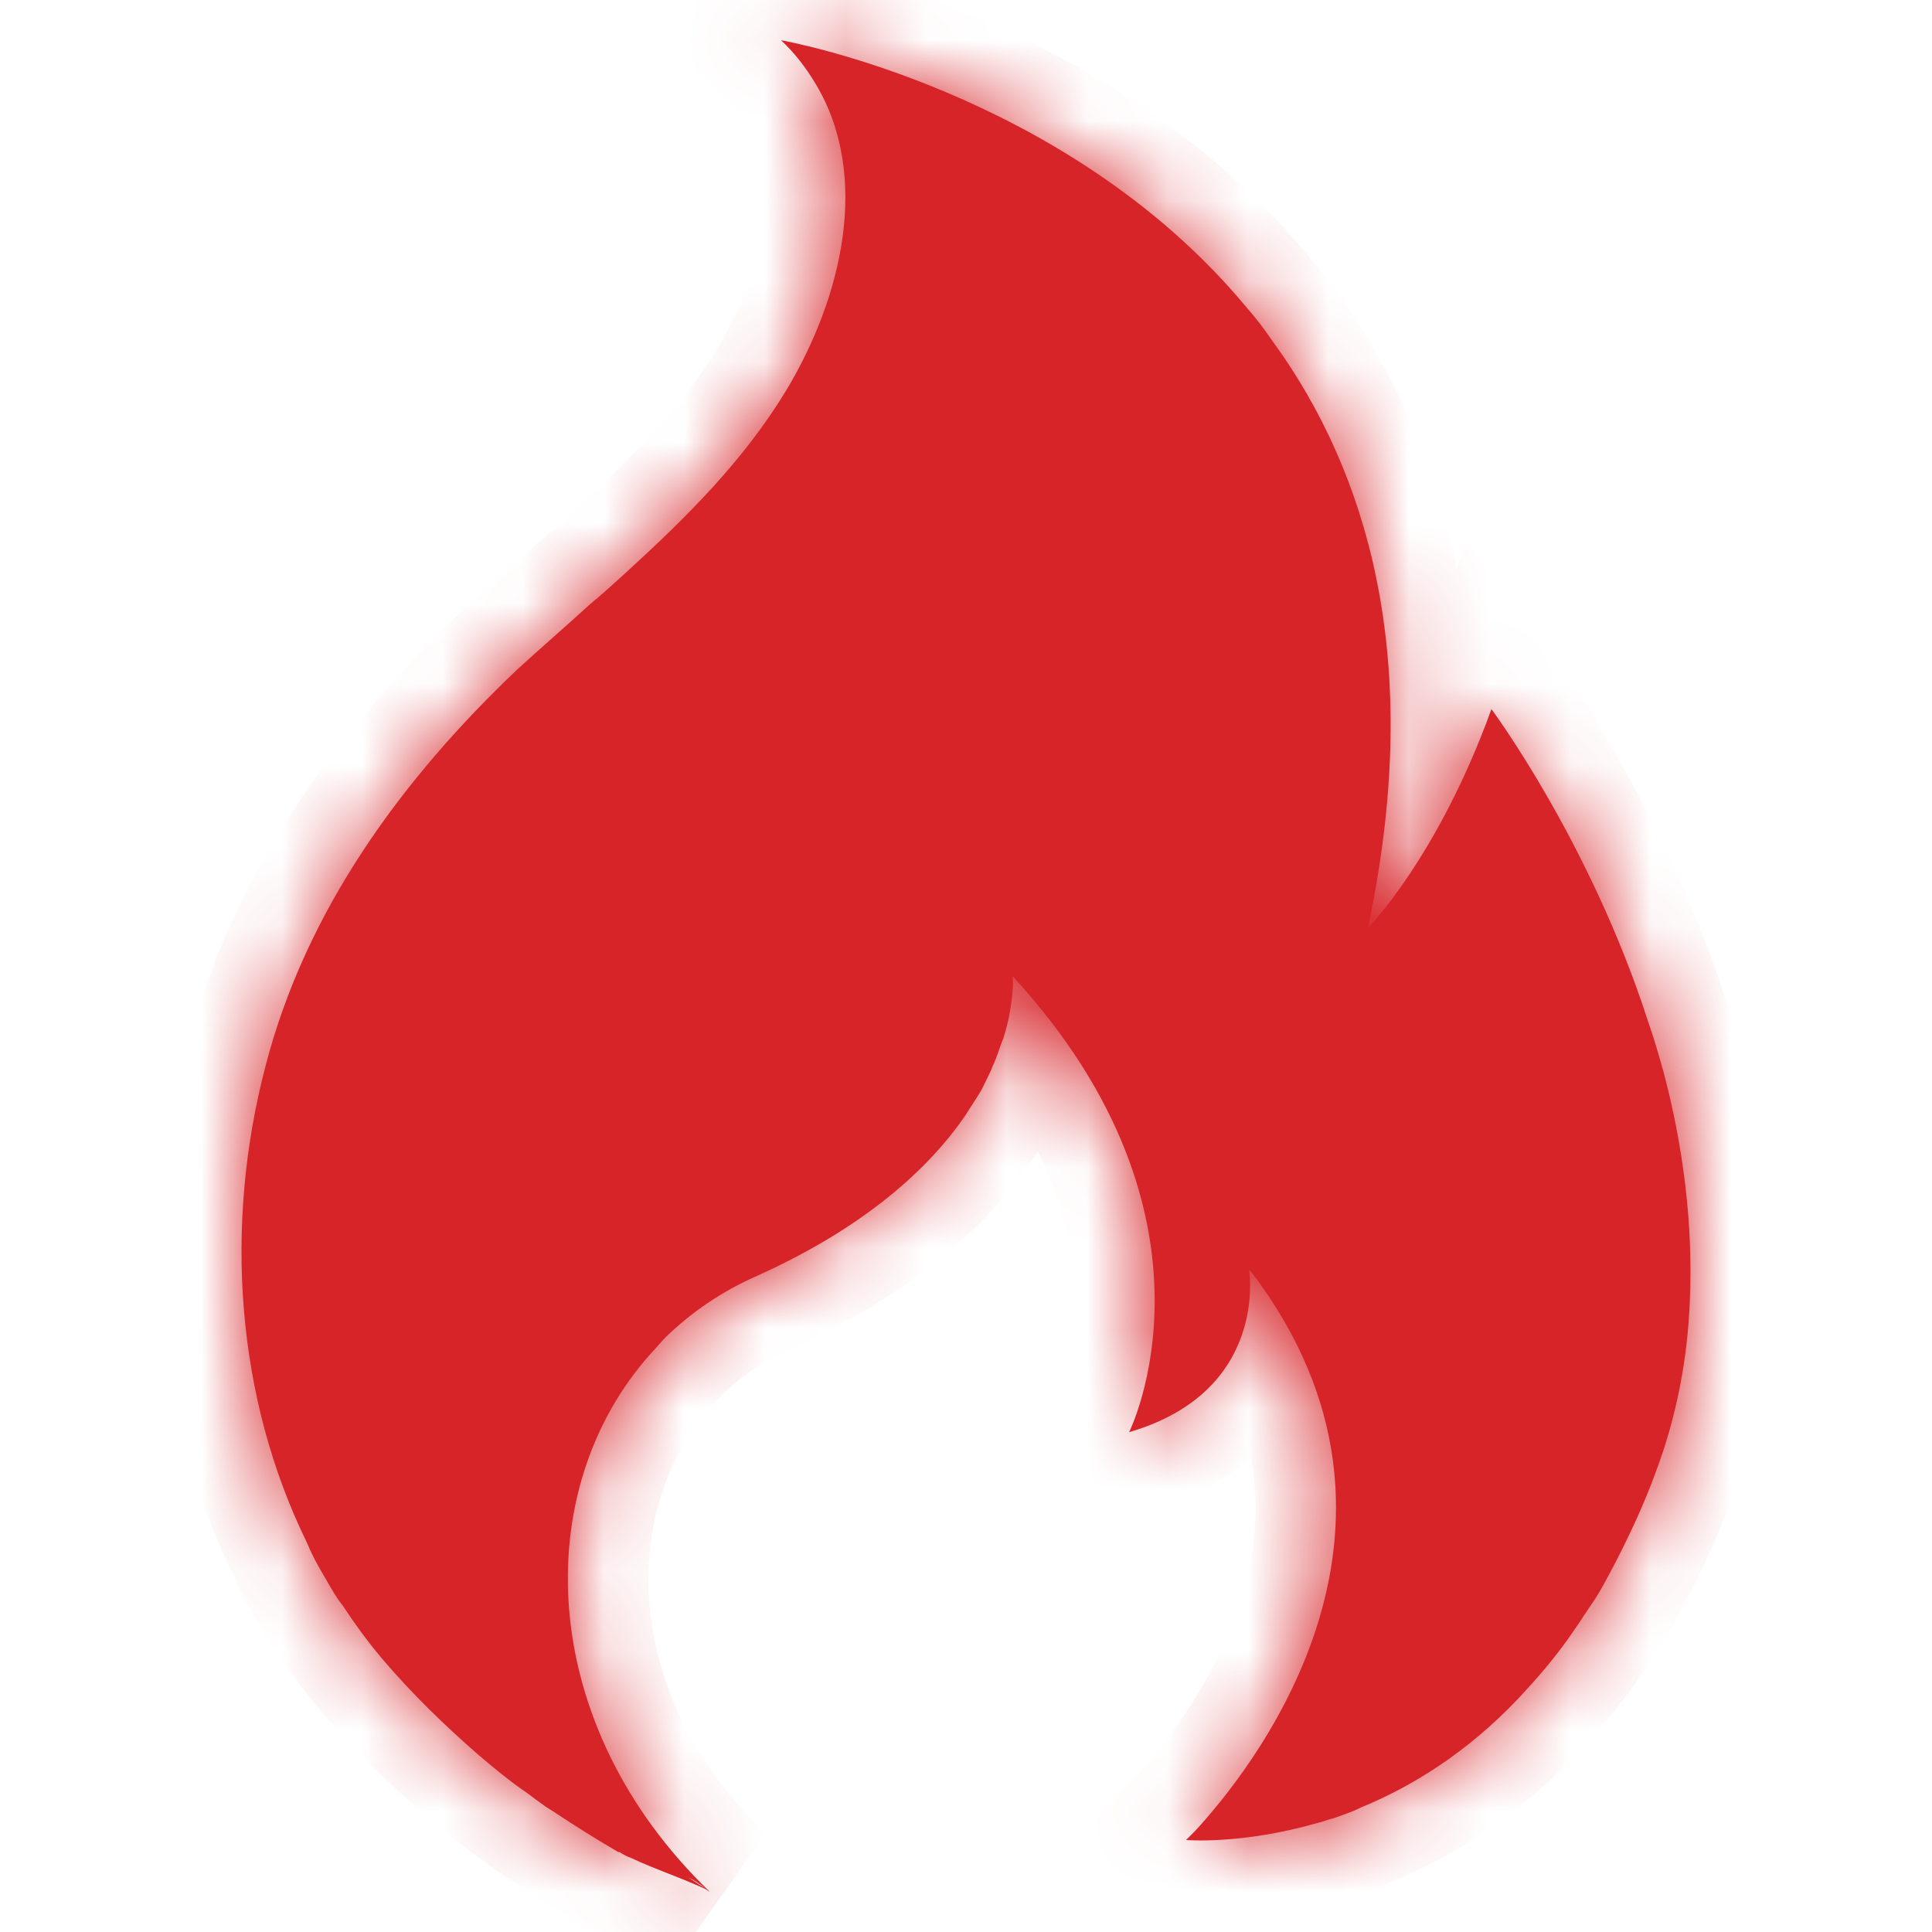 <svg width="24" height="24" viewBox="0 0 24 24" fill="none" xmlns="http://www.w3.org/2000/svg">
<mask id="path-1-inside-1_611_54596" fill="white">
<path d="M4.064 19.644C4.124 19.749 4.183 19.854 4.256 19.943C4.404 20.167 4.566 20.392 4.743 20.601C5.112 21.034 5.511 21.423 5.939 21.796C6.116 21.946 6.293 22.095 6.485 22.23C6.618 22.319 6.736 22.424 6.868 22.499C7.134 22.678 7.4 22.842 7.68 23.007H7.695C7.739 23.037 7.798 23.067 7.842 23.081C8.123 23.216 8.492 23.336 8.802 23.485C8.728 23.44 8.639 23.38 8.551 23.321C8.61 23.351 8.684 23.395 8.757 23.455C8.772 23.47 8.787 23.485 8.816 23.5C6.662 21.423 6.559 18.508 8.093 16.805C8.152 16.745 8.211 16.67 8.27 16.61C8.595 16.297 8.964 16.043 9.407 15.848C10.764 15.236 11.547 14.503 11.989 13.861C12.063 13.741 12.137 13.636 12.196 13.532C12.226 13.472 12.255 13.412 12.284 13.352C12.299 13.323 12.314 13.293 12.329 13.248C12.388 13.128 12.417 13.009 12.462 12.904C12.521 12.725 12.55 12.56 12.565 12.441C12.594 12.247 12.58 12.127 12.58 12.127C15.354 15.146 14.026 17.791 14.026 17.791C15.767 17.283 15.517 15.774 15.517 15.774C15.531 15.789 15.531 15.789 15.546 15.803C18.011 19.047 15.443 22.095 14.852 22.738C14.779 22.812 14.734 22.857 14.734 22.857C14.734 22.857 15.413 22.917 16.358 22.648C16.431 22.633 16.491 22.603 16.564 22.588C16.682 22.544 16.786 22.514 16.904 22.454C17.523 22.2 18.217 21.781 18.866 21.094C19.103 20.84 19.339 20.571 19.56 20.242C19.634 20.137 19.708 20.018 19.781 19.913C19.885 19.764 19.973 19.584 20.062 19.42C20.239 19.076 20.416 18.703 20.564 18.299C20.829 17.597 20.962 16.88 20.991 16.177C21.036 15.191 20.903 14.219 20.667 13.323C20.608 13.113 20.549 12.904 20.475 12.695C19.752 10.453 18.527 8.809 18.527 8.809C17.863 10.648 16.992 11.529 16.992 11.529C17.671 8.346 17.051 6.059 15.944 4.43C15.871 4.326 15.797 4.221 15.723 4.117C15.649 4.012 15.561 3.907 15.472 3.803C13.229 1.113 9.702 0.5 9.702 0.5C9.879 0.664 10.012 0.844 10.13 1.038C10.823 2.189 10.455 3.698 9.776 4.834C9.244 5.716 8.536 6.418 7.783 7.106C7.636 7.24 7.488 7.375 7.326 7.509C7.031 7.778 6.721 8.047 6.426 8.316C4.994 9.676 3.799 11.305 3.297 13.248C2.781 15.221 2.928 17.358 3.814 19.166C3.887 19.345 3.976 19.495 4.064 19.644Z"/>
</mask>
<path d="M4.064 19.644C4.124 19.749 4.183 19.854 4.256 19.943C4.404 20.167 4.566 20.392 4.743 20.601C5.112 21.034 5.511 21.423 5.939 21.796C6.116 21.946 6.293 22.095 6.485 22.23C6.618 22.319 6.736 22.424 6.868 22.499C7.134 22.678 7.4 22.842 7.68 23.007H7.695C7.739 23.037 7.798 23.067 7.842 23.081C8.123 23.216 8.492 23.336 8.802 23.485C8.728 23.44 8.639 23.38 8.551 23.321C8.61 23.351 8.684 23.395 8.757 23.455C8.772 23.47 8.787 23.485 8.816 23.5C6.662 21.423 6.559 18.508 8.093 16.805C8.152 16.745 8.211 16.67 8.27 16.61C8.595 16.297 8.964 16.043 9.407 15.848C10.764 15.236 11.547 14.503 11.989 13.861C12.063 13.741 12.137 13.636 12.196 13.532C12.226 13.472 12.255 13.412 12.284 13.352C12.299 13.323 12.314 13.293 12.329 13.248C12.388 13.128 12.417 13.009 12.462 12.904C12.521 12.725 12.55 12.56 12.565 12.441C12.594 12.247 12.58 12.127 12.58 12.127C15.354 15.146 14.026 17.791 14.026 17.791C15.767 17.283 15.517 15.774 15.517 15.774C15.531 15.789 15.531 15.789 15.546 15.803C18.011 19.047 15.443 22.095 14.852 22.738C14.779 22.812 14.734 22.857 14.734 22.857C14.734 22.857 15.413 22.917 16.358 22.648C16.431 22.633 16.491 22.603 16.564 22.588C16.682 22.544 16.786 22.514 16.904 22.454C17.523 22.2 18.217 21.781 18.866 21.094C19.103 20.84 19.339 20.571 19.56 20.242C19.634 20.137 19.708 20.018 19.781 19.913C19.885 19.764 19.973 19.584 20.062 19.42C20.239 19.076 20.416 18.703 20.564 18.299C20.829 17.597 20.962 16.88 20.991 16.177C21.036 15.191 20.903 14.219 20.667 13.323C20.608 13.113 20.549 12.904 20.475 12.695C19.752 10.453 18.527 8.809 18.527 8.809C17.863 10.648 16.992 11.529 16.992 11.529C17.671 8.346 17.051 6.059 15.944 4.43C15.871 4.326 15.797 4.221 15.723 4.117C15.649 4.012 15.561 3.907 15.472 3.803C13.229 1.113 9.702 0.5 9.702 0.5C9.879 0.664 10.012 0.844 10.13 1.038C10.823 2.189 10.455 3.698 9.776 4.834C9.244 5.716 8.536 6.418 7.783 7.106C7.636 7.24 7.488 7.375 7.326 7.509C7.031 7.778 6.721 8.047 6.426 8.316C4.994 9.676 3.799 11.305 3.297 13.248C2.781 15.221 2.928 17.358 3.814 19.166C3.887 19.345 3.976 19.495 4.064 19.644Z" fill="#D72429"/>
<path d="M4.064 19.644L4.935 19.153L4.93 19.144L4.925 19.134L4.064 19.644ZM4.256 19.943L5.092 19.393L5.062 19.349L5.029 19.308L4.256 19.943ZM4.743 20.601L3.98 21.247L3.982 21.249L4.743 20.601ZM5.939 21.796L5.281 22.55L5.287 22.555L5.294 22.561L5.939 21.796ZM6.485 22.23L5.911 23.049L5.918 23.054L5.925 23.058L6.485 22.23ZM6.868 22.499L7.428 21.67L7.394 21.647L7.359 21.627L6.868 22.499ZM7.68 23.007L7.174 23.869L7.409 24.007H7.68V23.007ZM7.695 23.007L8.254 22.178L8.001 22.007H7.695V23.007ZM7.842 23.081L8.275 22.18L8.22 22.154L8.162 22.134L7.842 23.081ZM8.802 23.485L8.367 24.386L9.321 22.63L8.802 23.485ZM8.551 23.321L9.003 22.428L7.991 24.149L8.551 23.321ZM8.757 23.455L9.469 22.753L9.43 22.713L9.387 22.678L8.757 23.455ZM8.816 23.5L8.365 24.392L9.511 22.78L8.816 23.5ZM8.093 16.805L7.382 16.102L7.366 16.118L7.35 16.135L8.093 16.805ZM8.27 16.61L7.575 15.892L7.567 15.899L7.559 15.908L8.27 16.61ZM9.407 15.848L9.809 16.764L9.818 16.76L9.407 15.848ZM11.989 13.861L12.813 14.428L12.827 14.407L12.84 14.386L11.989 13.861ZM12.196 13.532L13.067 14.023L13.08 13.999L13.093 13.975L12.196 13.532ZM12.284 13.352L13.181 13.795L12.284 13.352ZM12.329 13.248L11.432 12.805L11.401 12.868L11.379 12.935L12.329 13.248ZM12.462 12.904L13.383 13.294L13.399 13.256L13.412 13.217L12.462 12.904ZM12.565 12.441L11.576 12.291L11.574 12.305L11.572 12.318L12.565 12.441ZM12.58 12.127L13.316 11.45L11.205 9.154L11.587 12.249L12.58 12.127ZM14.026 17.791L13.132 17.342L12.102 19.394L14.306 18.751L14.026 17.791ZM15.517 15.774L16.228 15.071L14.013 12.828L14.53 15.938L15.517 15.774ZM15.546 15.803L16.342 15.198L16.303 15.147L16.258 15.101L15.546 15.803ZM14.852 22.738L15.564 23.441L15.577 23.428L15.589 23.414L14.852 22.738ZM14.734 22.857L14.023 22.155L12.529 23.667L14.647 23.854L14.734 22.857ZM16.358 22.648L16.159 21.668L16.121 21.676L16.084 21.686L16.358 22.648ZM16.564 22.588L16.763 23.569L16.843 23.552L16.919 23.523L16.564 22.588ZM16.904 22.454L16.524 21.529L16.488 21.544L16.452 21.562L16.904 22.454ZM18.866 21.094L19.593 21.781L19.599 21.775L18.866 21.094ZM19.56 20.242L18.743 19.666L18.737 19.674L18.73 19.683L19.56 20.242ZM19.781 19.913L20.599 20.49L20.604 20.482L19.781 19.913ZM20.062 19.42L20.942 19.894L20.947 19.886L20.951 19.878L20.062 19.42ZM20.564 18.299L19.628 17.945L19.624 17.956L20.564 18.299ZM20.991 16.177L19.993 16.132L19.992 16.135L20.991 16.177ZM20.667 13.323L21.634 13.068L21.632 13.059L21.629 13.051L20.667 13.323ZM20.475 12.695L19.523 13.002L19.527 13.015L19.532 13.027L20.475 12.695ZM18.527 8.809L19.329 8.212L18.218 6.721L17.587 8.47L18.527 8.809ZM16.992 11.529L16.014 11.321L15.301 14.665L17.704 12.232L16.992 11.529ZM15.944 4.43L16.772 3.868L16.767 3.861L16.762 3.854L15.944 4.43ZM15.472 3.803L14.704 4.443L14.709 4.449L15.472 3.803ZM9.702 0.5L9.873 -0.485L6.549 -1.063L9.022 1.233L9.702 0.5ZM10.13 1.038L10.986 0.522L10.985 0.519L10.13 1.038ZM9.776 4.834L10.632 5.35L10.634 5.347L9.776 4.834ZM7.783 7.106L8.457 7.845L8.458 7.844L7.783 7.106ZM7.326 7.509L6.688 6.739L6.67 6.754L6.652 6.77L7.326 7.509ZM6.426 8.316L5.752 7.577L5.744 7.584L5.737 7.591L6.426 8.316ZM3.297 13.248L4.264 13.501L4.265 13.498L3.297 13.248ZM3.814 19.166L4.738 18.785L4.726 18.755L4.712 18.726L3.814 19.166ZM3.194 20.136C3.244 20.225 3.345 20.409 3.484 20.579L5.029 19.308C5.029 19.308 5.021 19.299 5.004 19.271C4.986 19.242 4.967 19.208 4.935 19.153L3.194 20.136ZM3.421 20.493C3.585 20.742 3.771 21 3.98 21.247L5.507 19.955C5.362 19.783 5.223 19.593 5.092 19.393L3.421 20.493ZM3.982 21.249C4.39 21.729 4.826 22.152 5.281 22.55L6.596 21.043C6.196 20.693 5.834 20.34 5.505 19.953L3.982 21.249ZM5.294 22.561C5.465 22.705 5.676 22.884 5.911 23.049L7.059 21.411C6.91 21.306 6.766 21.186 6.584 21.032L5.294 22.561ZM5.925 23.058C5.966 23.086 5.997 23.11 6.079 23.172C6.148 23.223 6.253 23.3 6.378 23.37L7.359 21.627C7.351 21.623 7.331 21.61 7.274 21.568C7.231 21.536 7.136 21.463 7.044 21.401L5.925 23.058ZM6.309 23.328C6.596 23.521 6.881 23.697 7.174 23.869L8.186 22.144C7.919 21.988 7.672 21.835 7.428 21.67L6.309 23.328ZM7.68 24.007H7.695V22.007H7.68V24.007ZM7.135 23.836C7.243 23.909 7.382 23.982 7.523 24.029L8.162 22.134C8.182 22.141 8.196 22.146 8.203 22.149C8.211 22.153 8.217 22.156 8.22 22.158C8.226 22.16 8.237 22.166 8.254 22.178L7.135 23.836ZM7.41 23.983C7.59 24.069 7.789 24.147 7.945 24.208C8.116 24.276 8.251 24.33 8.367 24.386L9.236 22.584C9.042 22.491 8.838 22.411 8.677 22.347C8.501 22.278 8.376 22.228 8.275 22.18L7.41 23.983ZM9.321 22.63C9.272 22.601 9.205 22.556 9.11 22.492L7.991 24.149C8.073 24.205 8.184 24.28 8.282 24.34L9.321 22.63ZM8.099 24.213C8.099 24.213 8.1 24.213 8.102 24.215C8.104 24.216 8.107 24.217 8.11 24.219C8.116 24.223 8.122 24.228 8.128 24.232L9.387 22.678C9.252 22.569 9.118 22.487 9.003 22.428L8.099 24.213ZM8.046 24.158C8.081 24.193 8.187 24.302 8.365 24.392L9.268 22.608C9.317 22.633 9.365 22.664 9.411 22.701C9.451 22.733 9.479 22.763 9.469 22.753L8.046 24.158ZM9.511 22.78C7.675 21.01 7.723 18.709 8.836 17.474L7.35 16.135C5.394 18.308 5.649 21.835 8.122 24.22L9.511 22.78ZM8.805 17.507C8.859 17.453 8.908 17.396 8.933 17.367C8.967 17.329 8.977 17.318 8.982 17.313L7.559 15.908C7.505 15.962 7.456 16.019 7.43 16.048C7.397 16.086 7.387 16.097 7.382 16.102L8.805 17.507ZM8.965 17.329C9.208 17.095 9.478 16.909 9.809 16.764L9.005 14.933C8.45 15.176 7.983 15.498 7.575 15.892L8.965 17.329ZM9.818 16.76C11.321 16.081 12.255 15.238 12.813 14.428L11.166 13.293C10.839 13.768 10.208 14.39 8.995 14.937L9.818 16.76ZM12.84 14.386C12.863 14.35 13.003 14.137 13.067 14.023L11.325 13.04C11.271 13.136 11.264 13.132 11.138 13.335L12.84 14.386ZM13.093 13.975C13.107 13.945 13.122 13.915 13.137 13.885C13.152 13.855 13.166 13.825 13.181 13.795L11.388 12.91C11.373 12.94 11.358 12.97 11.344 12.999C11.329 13.029 11.314 13.059 11.299 13.089L13.093 13.975ZM13.181 13.795C13.199 13.759 13.241 13.676 13.279 13.56L11.379 12.935C11.38 12.931 11.382 12.925 11.385 12.919C11.387 12.914 11.389 12.908 11.391 12.904C11.393 12.9 11.394 12.898 11.394 12.898C11.393 12.899 11.392 12.902 11.388 12.91L13.181 13.795ZM13.226 13.691C13.283 13.574 13.321 13.467 13.345 13.401C13.36 13.358 13.363 13.348 13.372 13.321C13.376 13.312 13.378 13.306 13.38 13.301C13.381 13.298 13.381 13.297 13.382 13.296C13.382 13.294 13.383 13.294 13.383 13.294L11.541 12.514C11.519 12.566 11.502 12.613 11.489 12.649C11.478 12.678 11.462 12.725 11.457 12.74C11.44 12.789 11.434 12.802 11.432 12.805L13.226 13.691ZM13.412 13.217C13.495 12.961 13.537 12.731 13.557 12.563L11.572 12.318C11.564 12.39 11.546 12.488 11.512 12.591L13.412 13.217ZM13.554 12.591C13.577 12.44 13.583 12.31 13.583 12.211C13.583 12.161 13.582 12.119 13.579 12.084C13.578 12.067 13.577 12.052 13.576 12.038C13.575 12.031 13.575 12.025 13.574 12.02C13.574 12.017 13.573 12.014 13.573 12.012C13.573 12.011 13.573 12.009 13.573 12.008C13.572 12.007 13.572 12.007 13.572 12.006C13.572 12.006 13.572 12.006 13.572 12.005C13.572 12.005 13.572 12.005 13.572 12.005C13.572 12.005 13.572 12.005 12.58 12.127C11.587 12.249 11.587 12.249 11.587 12.249C11.587 12.249 11.587 12.249 11.587 12.249C11.587 12.248 11.587 12.248 11.587 12.248C11.587 12.247 11.587 12.247 11.587 12.246C11.587 12.245 11.586 12.244 11.586 12.243C11.586 12.241 11.586 12.239 11.586 12.237C11.585 12.233 11.585 12.23 11.585 12.227C11.584 12.221 11.584 12.216 11.584 12.213C11.583 12.207 11.583 12.207 11.583 12.211C11.583 12.22 11.583 12.248 11.576 12.291L13.554 12.591ZM11.843 12.804C13.062 14.13 13.332 15.309 13.343 16.105C13.349 16.515 13.286 16.846 13.226 17.066C13.196 17.175 13.166 17.256 13.148 17.304C13.138 17.328 13.131 17.344 13.128 17.35C13.127 17.354 13.126 17.355 13.127 17.353C13.127 17.353 13.128 17.351 13.129 17.35C13.129 17.349 13.13 17.348 13.13 17.346C13.13 17.346 13.131 17.345 13.131 17.345C13.131 17.344 13.132 17.344 13.132 17.343C13.132 17.343 13.132 17.342 14.026 17.791C14.92 18.24 14.92 18.239 14.92 18.239C14.92 18.238 14.921 18.238 14.921 18.237C14.921 18.237 14.922 18.236 14.922 18.235C14.923 18.233 14.924 18.231 14.925 18.229C14.927 18.224 14.93 18.219 14.932 18.213C14.938 18.202 14.944 18.188 14.952 18.171C14.967 18.137 14.986 18.093 15.008 18.039C15.05 17.93 15.103 17.781 15.154 17.596C15.256 17.225 15.352 16.706 15.343 16.077C15.325 14.796 14.872 13.143 13.316 11.45L11.843 12.804ZM14.306 18.751C15.497 18.404 16.11 17.657 16.368 16.923C16.488 16.581 16.523 16.268 16.528 16.042C16.531 15.928 16.526 15.831 16.52 15.758C16.517 15.721 16.514 15.69 16.511 15.665C16.509 15.653 16.508 15.642 16.506 15.633C16.506 15.628 16.505 15.624 16.505 15.62C16.504 15.618 16.504 15.616 16.504 15.614C16.504 15.614 16.503 15.613 16.503 15.612C16.503 15.611 16.503 15.611 16.503 15.611C16.503 15.61 16.503 15.61 15.517 15.774C14.53 15.938 14.53 15.937 14.53 15.936C14.53 15.936 14.53 15.936 14.53 15.935C14.53 15.935 14.529 15.934 14.529 15.933C14.529 15.932 14.529 15.931 14.529 15.929C14.528 15.927 14.528 15.925 14.528 15.923C14.527 15.92 14.527 15.917 14.527 15.916C14.526 15.914 14.527 15.915 14.527 15.921C14.528 15.932 14.53 15.958 14.529 15.993C14.527 16.065 14.515 16.162 14.481 16.26C14.429 16.408 14.296 16.671 13.746 16.831L14.306 18.751ZM14.805 16.476C14.807 16.479 14.804 16.475 14.806 16.478C14.808 16.479 14.806 16.477 14.807 16.479C14.81 16.481 14.808 16.479 14.81 16.481C14.811 16.482 14.811 16.482 14.812 16.483C14.812 16.483 14.812 16.484 14.813 16.484C14.813 16.484 14.813 16.485 14.814 16.485C14.832 16.503 14.799 16.47 14.817 16.488C14.82 16.491 14.817 16.488 14.82 16.491C14.85 16.522 14.795 16.466 14.826 16.497C14.875 16.547 14.784 16.455 14.834 16.506L16.258 15.101C16.255 15.098 16.259 15.102 16.256 15.099C16.255 15.098 16.256 15.1 16.255 15.098C16.253 15.096 16.255 15.098 16.253 15.096C16.252 15.095 16.252 15.095 16.251 15.094C16.25 15.094 16.25 15.093 16.25 15.093C16.25 15.093 16.249 15.092 16.249 15.092C16.231 15.074 16.264 15.107 16.246 15.089C16.243 15.086 16.246 15.089 16.243 15.086C16.213 15.055 16.267 15.111 16.237 15.08C16.228 15.071 16.238 15.081 16.228 15.071L14.805 16.476ZM14.75 16.409C15.749 17.723 15.719 18.941 15.394 19.935C15.053 20.98 14.377 21.777 14.116 22.061L15.589 23.414C15.918 23.056 16.821 22.007 17.295 20.556C17.786 19.055 17.807 17.127 16.342 15.198L14.75 16.409ZM14.141 22.035C14.104 22.073 14.074 22.102 14.054 22.123C14.044 22.133 14.036 22.141 14.031 22.147C14.028 22.149 14.026 22.151 14.025 22.153C14.024 22.153 14.024 22.154 14.023 22.154C14.023 22.154 14.023 22.154 14.023 22.155C14.023 22.155 14.023 22.155 14.023 22.155C14.023 22.155 14.023 22.155 14.023 22.155C14.023 22.155 14.023 22.155 14.023 22.155C14.023 22.155 14.023 22.155 14.023 22.155C14.023 22.155 14.023 22.155 14.734 22.857C15.446 23.56 15.446 23.56 15.446 23.56C15.446 23.56 15.446 23.56 15.446 23.56C15.446 23.56 15.446 23.56 15.446 23.56C15.446 23.56 15.446 23.56 15.446 23.56C15.446 23.56 15.446 23.56 15.446 23.56C15.446 23.56 15.446 23.56 15.446 23.559C15.447 23.559 15.447 23.559 15.448 23.558C15.449 23.557 15.451 23.555 15.454 23.552C15.459 23.547 15.467 23.538 15.477 23.528C15.498 23.508 15.527 23.478 15.564 23.441L14.141 22.035ZM14.734 22.857C14.647 23.854 14.647 23.854 14.647 23.854C14.647 23.854 14.647 23.854 14.648 23.854C14.648 23.854 14.648 23.854 14.649 23.854C14.649 23.854 14.65 23.854 14.651 23.854C14.653 23.854 14.655 23.854 14.657 23.854C14.661 23.855 14.665 23.855 14.671 23.855C14.682 23.856 14.695 23.857 14.711 23.858C14.743 23.86 14.785 23.861 14.837 23.862C14.941 23.864 15.083 23.863 15.257 23.852C15.603 23.829 16.081 23.767 16.632 23.61L16.084 21.686C15.69 21.798 15.356 21.841 15.127 21.856C15.013 21.863 14.926 21.864 14.873 21.863C14.846 21.862 14.828 21.861 14.82 21.861C14.815 21.861 14.813 21.86 14.813 21.86C14.814 21.86 14.815 21.861 14.816 21.861C14.817 21.861 14.818 21.861 14.819 21.861C14.819 21.861 14.819 21.861 14.82 21.861C14.82 21.861 14.821 21.861 14.821 21.861C14.821 21.861 14.821 21.861 14.822 21.861C14.822 21.861 14.822 21.861 14.734 22.857ZM16.556 23.628C16.664 23.606 16.754 23.575 16.781 23.566C16.821 23.552 16.797 23.562 16.763 23.569L16.366 21.608C16.258 21.63 16.168 21.662 16.141 21.671C16.101 21.684 16.125 21.675 16.159 21.668L16.556 23.628ZM16.919 23.523C16.952 23.511 17.175 23.437 17.355 23.346L16.452 21.562C16.439 21.568 16.422 21.576 16.386 21.589C16.366 21.597 16.346 21.604 16.314 21.615C16.286 21.625 16.249 21.639 16.209 21.654L16.919 23.523ZM17.283 23.379C18.019 23.077 18.836 22.582 19.593 21.781L18.14 20.407C17.598 20.98 17.028 21.322 16.524 21.529L17.283 23.379ZM19.599 21.775C19.848 21.507 20.125 21.193 20.39 20.8L18.73 19.683C18.552 19.948 18.357 20.173 18.134 20.413L19.599 21.775ZM20.377 20.818C20.425 20.751 20.471 20.681 20.506 20.628C20.545 20.569 20.573 20.526 20.599 20.49L18.964 19.337C18.916 19.405 18.871 19.474 18.835 19.528C18.797 19.587 18.769 19.629 18.743 19.666L20.377 20.818ZM20.604 20.482C20.749 20.272 20.879 20.011 20.942 19.894L19.181 18.946C19.067 19.158 19.02 19.255 18.959 19.345L20.604 20.482ZM20.951 19.878C21.138 19.515 21.335 19.1 21.503 18.643L19.624 17.956C19.497 18.305 19.34 18.638 19.173 18.962L20.951 19.878ZM21.499 18.653C21.805 17.842 21.957 17.019 21.991 16.219L19.992 16.135C19.967 16.74 19.853 17.351 19.628 17.945L21.499 18.653ZM21.991 16.222C22.04 15.118 21.891 14.045 21.634 13.068L19.7 13.577C19.915 14.394 20.032 15.263 19.993 16.132L21.991 16.222ZM21.629 13.051C21.572 12.847 21.504 12.607 21.418 12.362L19.532 13.027C19.593 13.202 19.644 13.38 19.704 13.594L21.629 13.051ZM21.427 12.388C21.038 11.182 20.517 10.146 20.097 9.414C19.886 9.046 19.698 8.752 19.562 8.546C19.493 8.444 19.437 8.363 19.397 8.307C19.377 8.278 19.361 8.256 19.35 8.24C19.344 8.232 19.339 8.226 19.336 8.221C19.334 8.219 19.333 8.217 19.331 8.215C19.331 8.215 19.33 8.214 19.33 8.213C19.33 8.213 19.33 8.213 19.329 8.212C19.329 8.212 19.329 8.212 19.329 8.212C19.329 8.212 19.329 8.212 18.527 8.809C17.725 9.407 17.725 9.407 17.725 9.406C17.725 9.406 17.725 9.406 17.725 9.406C17.725 9.406 17.725 9.406 17.724 9.406C17.724 9.406 17.724 9.406 17.724 9.406C17.724 9.406 17.725 9.406 17.725 9.407C17.726 9.408 17.729 9.412 17.732 9.416C17.739 9.425 17.75 9.441 17.765 9.462C17.795 9.504 17.84 9.57 17.898 9.656C18.013 9.829 18.177 10.085 18.363 10.409C18.736 11.06 19.189 11.966 19.523 13.002L21.427 12.388ZM17.587 8.47C17.285 9.305 16.94 9.913 16.679 10.303C16.549 10.498 16.439 10.639 16.368 10.726C16.332 10.769 16.305 10.8 16.29 10.816C16.282 10.825 16.278 10.83 16.276 10.831C16.275 10.832 16.275 10.832 16.276 10.832C16.276 10.831 16.277 10.831 16.278 10.83C16.278 10.829 16.279 10.829 16.279 10.828C16.279 10.828 16.279 10.828 16.28 10.828C16.28 10.827 16.28 10.827 16.28 10.827C16.28 10.827 16.281 10.827 16.992 11.529C17.704 12.232 17.704 12.232 17.704 12.231C17.704 12.231 17.704 12.231 17.705 12.231C17.705 12.231 17.705 12.23 17.706 12.23C17.706 12.229 17.707 12.228 17.708 12.227C17.71 12.226 17.712 12.224 17.714 12.222C17.718 12.218 17.723 12.213 17.728 12.206C17.74 12.194 17.754 12.179 17.772 12.159C17.807 12.121 17.854 12.068 17.91 12C18.022 11.864 18.172 11.669 18.342 11.414C18.683 10.904 19.105 10.152 19.468 9.149L17.587 8.47ZM17.97 11.738C18.701 8.313 18.046 5.744 16.772 3.868L15.117 4.992C16.057 6.375 16.642 8.379 16.014 11.321L17.97 11.738ZM16.762 3.854C16.725 3.802 16.688 3.749 16.651 3.697C16.614 3.645 16.577 3.593 16.54 3.54L14.906 4.693C14.943 4.745 14.98 4.798 15.017 4.85C15.053 4.902 15.09 4.955 15.127 5.007L16.762 3.854ZM16.54 3.54C16.436 3.393 16.318 3.254 16.235 3.157L14.709 4.449C14.804 4.561 14.862 4.631 14.906 4.693L16.54 3.54ZM16.24 3.162C14.981 1.653 13.383 0.747 12.134 0.221C11.505 -0.044 10.951 -0.218 10.551 -0.327C10.35 -0.382 10.187 -0.42 10.071 -0.445C10.013 -0.458 9.967 -0.467 9.933 -0.474C9.917 -0.477 9.903 -0.48 9.893 -0.482C9.888 -0.483 9.884 -0.483 9.881 -0.484C9.879 -0.484 9.877 -0.484 9.876 -0.485C9.876 -0.485 9.875 -0.485 9.874 -0.485C9.874 -0.485 9.874 -0.485 9.874 -0.485C9.873 -0.485 9.873 -0.485 9.702 0.5C9.531 1.485 9.53 1.485 9.53 1.485C9.53 1.485 9.53 1.485 9.53 1.485C9.529 1.485 9.529 1.485 9.529 1.485C9.529 1.485 9.528 1.485 9.528 1.485C9.528 1.485 9.529 1.485 9.531 1.485C9.534 1.486 9.541 1.487 9.551 1.489C9.57 1.493 9.602 1.499 9.645 1.509C9.73 1.527 9.86 1.558 10.026 1.603C10.357 1.693 10.825 1.84 11.358 2.064C12.433 2.517 13.72 3.263 14.704 4.443L16.24 3.162ZM9.022 1.233C9.112 1.317 9.19 1.416 9.275 1.557L10.985 0.519C10.834 0.271 10.646 0.012 10.382 -0.233L9.022 1.233ZM9.273 1.554C9.679 2.227 9.528 3.299 8.917 4.321L10.634 5.347C11.381 4.098 11.968 2.15 10.986 0.522L9.273 1.554ZM8.919 4.318C8.467 5.069 7.85 5.69 7.109 6.367L8.458 7.844C9.222 7.146 10.022 6.363 10.632 5.35L8.919 4.318ZM7.11 6.367C6.96 6.503 6.829 6.622 6.688 6.739L7.964 8.279C8.147 8.127 8.312 7.977 8.457 7.845L7.11 6.367ZM6.652 6.77C6.51 6.9 6.363 7.03 6.211 7.165C6.061 7.299 5.905 7.438 5.752 7.577L7.099 9.055C7.242 8.926 7.388 8.795 7.54 8.66C7.691 8.526 7.847 8.388 8 8.248L6.652 6.77ZM5.737 7.591C4.225 9.027 2.894 10.811 2.329 12.998L4.265 13.498C4.704 11.799 5.763 10.325 7.114 9.041L5.737 7.591ZM2.33 12.995C1.759 15.175 1.914 17.561 2.916 19.606L4.712 18.726C3.942 17.155 3.802 15.267 4.264 13.501L2.33 12.995ZM2.889 19.547C2.994 19.802 3.119 20.01 3.204 20.154L4.925 19.134C4.833 18.98 4.781 18.889 4.738 18.785L2.889 19.547Z" fill="#D72429" mask="url(#path-1-inside-1_611_54596)"/>
</svg>
